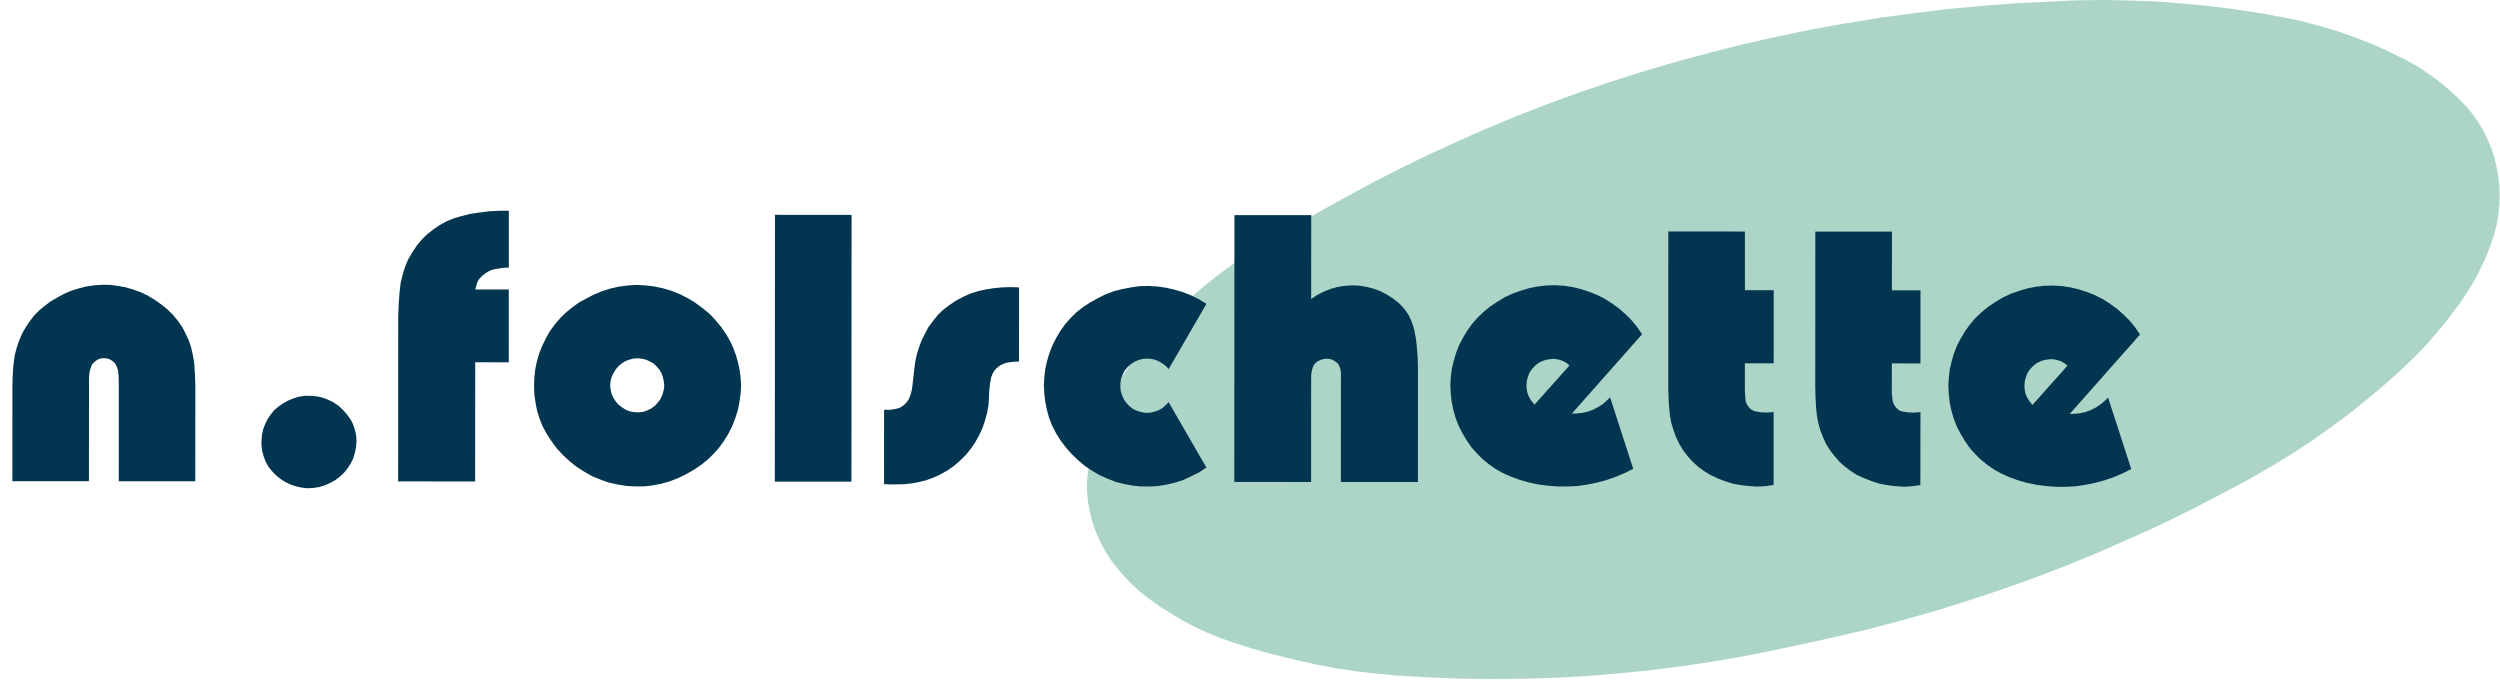 <svg width="202" height="55" viewBox="0 0 202 55" fill="none" xmlns="http://www.w3.org/2000/svg">
<path fill-rule="evenodd" clip-rule="evenodd" d="M170.029 0L167.947 0.02L165.844 0.119L163.057 0.248L160.274 0.466L157.499 0.718L154.712 1.054L151.943 1.425L149.192 1.879L146.421 2.366L143.691 2.937L140.963 3.548L138.249 4.234L135.537 4.959L132.863 5.747L130.188 6.59L127.53 7.494L124.897 8.458L122.282 9.48L119.969 10.446L117.678 11.465L115.406 12.506L113.15 13.607L110.914 14.751L108.701 15.948L106.502 17.168L105.201 17.913L103.885 18.661L102.583 19.431L101.288 20.218L100.217 20.906L99.188 21.653L98.154 22.421L97.164 23.229L96.223 24.034L95.325 24.856L94.448 25.707L93.607 26.611L92.783 27.552L92.024 28.52L91.275 29.522L90.588 30.547L90.091 31.355L89.628 32.203L89.231 33.065L88.864 33.952L88.562 34.857L88.311 35.781L88.099 36.862L87.931 37.949L87.815 39.028L87.834 39.776L87.91 40.525L88.042 41.274L88.213 42.003L88.442 42.711L88.728 43.4L89.053 44.071L89.415 44.725L89.835 45.355L90.368 46.02L90.925 46.669L91.532 47.282L92.162 47.855L92.852 48.387L93.727 49.014L94.662 49.606L95.599 50.161L96.573 50.672L97.565 51.125L98.577 51.54L99.592 51.895L101.228 52.426L102.892 52.878L104.551 53.294L106.234 53.671L107.914 53.986L109.611 54.243L111.312 54.439L113.029 54.599L115.553 54.739L118.092 54.837L120.616 54.861L123.155 54.84L125.691 54.765L128.213 54.628L130.754 54.411L133.273 54.162L135.777 53.844L138.296 53.475L140.803 53.042L143.283 52.549L145.765 52.02L148.438 51.431L151.113 50.803L153.786 50.094L156.422 49.347L159.056 48.523L161.654 47.662L164.252 46.735L166.83 45.752L169.372 44.713L171.89 43.607L174.416 42.469L176.895 41.253L179.34 39.993L181.771 38.693L183.446 37.727L185.092 36.729L186.696 35.688L188.284 34.562L189.833 33.422L191.342 32.2L192.81 30.964L194.243 29.668L195.221 28.723L196.155 27.74L197.033 26.712L197.895 25.648L198.694 24.59L199.464 23.445L199.975 22.584L200.435 21.693L200.857 20.789L201.222 19.844L201.543 18.882L201.737 18.13L201.869 17.342L201.949 16.576L201.964 15.789L201.95 15.004L201.851 14.212L201.722 13.444L201.531 12.676L201.281 11.931L200.978 11.22L200.632 10.513L200.233 9.841L199.774 9.211L199.281 8.599L198.648 7.951L197.983 7.34L197.296 6.751L196.572 6.197L195.826 5.688L195.063 5.211L194.278 4.781L192.94 4.13L191.606 3.537L190.231 3.003L188.855 2.512L187.441 2.099L186.03 1.721L184.599 1.424L182.539 1.049L180.472 0.732L178.392 0.479L176.31 0.279L174.209 0.121L172.129 0.041L170.029 0Z" fill="#ACD5C8"/>
<path fill-rule="evenodd" clip-rule="evenodd" d="M40.333 17.029L39.552 17.07L38.768 17.168L37.986 17.285L37.218 17.48L36.627 17.657L36.053 17.893L35.522 18.189L35.005 18.544L34.506 18.938L34.068 19.367L33.667 19.859L33.322 20.375L32.998 20.923L32.75 21.494L32.558 22.106L32.382 22.813L32.288 23.542L32.212 24.563L32.175 25.568V26.572L32.169 38.897L38.392 38.904L38.397 29.271L41.109 29.276L41.11 23.391L38.402 23.388L38.517 22.974L38.595 22.736L38.723 22.543L38.954 22.288L39.242 22.069L39.527 21.892L39.855 21.774L40.273 21.698L40.692 21.638L41.113 21.619V17.029H40.333ZM62.605 38.916L68.796 38.921L68.807 17.364L62.618 17.358L62.605 38.916ZM99.731 38.941L105.938 38.944L105.94 30.99L105.941 30.36L105.979 30.042L106.055 29.73L106.153 29.512L106.286 29.334L106.459 29.195L106.704 29.082L106.953 29.002L107.243 28.983L107.508 29.019L107.755 29.12L107.947 29.241L108.1 29.373L108.214 29.554L108.289 29.79L108.35 30.063L108.348 30.359L108.347 31.011L108.343 38.944L114.57 38.948L114.572 29.713L114.553 28.968L114.498 28.215L114.422 27.469L114.288 26.742L114.174 26.31L114.023 25.894L113.83 25.483L113.581 25.107L113.317 24.774L112.991 24.458L112.53 24.101L112.036 23.786L111.503 23.513L110.946 23.312L110.394 23.177L109.804 23.077L109.232 23.058L108.639 23.097L108.062 23.191L107.49 23.349L106.957 23.567L106.421 23.84L105.943 24.158L105.947 17.385L99.744 17.381L99.731 38.941ZM134.796 31.262L134.814 32.051L134.855 32.814L134.931 33.583L135.042 34.179L135.216 34.743L135.425 35.319L135.691 35.872L135.997 36.382L136.36 36.855L136.762 37.306L137.198 37.7L137.676 38.056L138.191 38.371L138.783 38.65L139.392 38.886L140.024 39.084L140.674 39.201L141.34 39.275L141.992 39.317L142.657 39.281L143.308 39.183L143.311 33.296L142.74 33.334L142.318 33.316L141.915 33.254L141.691 33.198L141.458 33.059L141.287 32.88L141.156 32.685L141.06 32.45L141.022 32.149L141.001 31.797L140.985 31.463V29.358L143.314 29.359L143.317 23.451L140.99 23.45L140.988 18.706L134.802 18.701L134.796 31.262ZM146.672 31.269L146.692 32.056L146.732 32.825L146.807 33.594L146.919 34.182L147.075 34.756L147.301 35.326L147.549 35.875L147.874 36.39L148.236 36.862L148.637 37.318L149.078 37.709L149.552 38.066L150.049 38.382L150.66 38.655L151.272 38.892L151.902 39.089L152.551 39.207L153.198 39.288L153.868 39.326L154.519 39.289L155.166 39.188L155.173 33.303L154.617 33.342L154.195 33.322L153.774 33.261L153.546 33.203L153.338 33.065L153.167 32.887L153.032 32.687L152.941 32.453L152.898 32.162L152.858 31.806L152.86 31.472L152.861 29.363L155.173 29.367L155.176 23.461L152.865 23.459L152.868 18.712L146.679 18.711L146.672 31.269ZM7.601 23.055L6.948 23.151L6.341 23.308L5.727 23.504L5.133 23.762L4.564 24.077L4.066 24.369L3.604 24.724L3.168 25.078L2.747 25.512L2.385 25.982L2.057 26.477L1.769 26.988L1.542 27.539L1.35 28.088L1.197 28.681L1.081 29.505L1.026 30.332L1.004 31.182L0.999 38.88L7.186 38.883L7.191 31.106L7.193 30.555L7.211 30.237L7.268 29.925L7.364 29.628L7.42 29.473L7.536 29.337L7.712 29.176L7.918 29.04L8.149 28.957L8.398 28.943L8.625 28.96L8.838 29.02L9.044 29.139L9.218 29.276L9.37 29.491L9.465 29.708L9.541 29.967L9.577 30.32L9.6 31.108L9.596 38.885L15.779 38.886L15.785 31.19L15.749 30.266L15.695 29.359L15.595 28.747L15.46 28.137L15.27 27.546L15.02 26.999L14.737 26.444L14.394 25.953L13.978 25.442L13.515 24.987L13.02 24.589L12.487 24.218L11.931 23.881L11.362 23.608L10.75 23.391L10.137 23.21L9.507 23.097L8.879 23.016L8.229 23.012L7.601 23.055ZM50.736 23.063L50.012 23.157L49.322 23.315L48.638 23.532L47.968 23.808L47.334 24.141L46.764 24.453L46.23 24.848L45.733 25.243L45.255 25.713L44.835 26.208L44.432 26.758L44.111 27.328L43.822 27.919L43.572 28.55L43.379 29.202L43.248 29.846L43.172 30.518L43.153 31.186L43.171 31.855L43.265 32.508L43.395 33.177L43.589 33.806L43.839 34.435L44.181 35.066L44.581 35.679L45.02 36.268L45.518 36.8L46.051 37.291L46.602 37.727L47.215 38.116L47.846 38.474L48.514 38.75L49.182 38.986L49.885 39.142L50.597 39.261L51.301 39.303H52.007L52.717 39.225L53.42 39.088L54.11 38.892L54.779 38.636L55.426 38.323L56.058 37.965L56.612 37.594L57.15 37.163L57.624 36.706L58.083 36.198L58.482 35.647L58.848 35.056L59.154 34.445L59.401 33.817L59.612 33.166L59.745 32.496L59.842 31.806L59.881 31.117L59.84 30.509L59.764 29.898L59.631 29.288L59.462 28.697L59.252 28.123L59.001 27.576L58.696 27.042L58.28 26.432L57.82 25.881L57.326 25.348L56.77 24.897L56.178 24.463L55.569 24.087L54.939 23.773L54.253 23.497L53.585 23.299L52.875 23.145L52.166 23.061L51.442 23.021L50.736 23.063ZM51.247 33.299L50.902 33.239L50.578 33.12L50.275 32.923L49.987 32.705L49.757 32.45L49.566 32.156L49.416 31.823L49.338 31.466L49.301 31.112L49.338 30.758L49.432 30.424L49.589 30.107L49.778 29.813L50.008 29.555L50.275 29.338L50.564 29.165L50.889 29.048L51.21 28.968L51.553 28.949L51.878 28.987L52.203 29.064L52.509 29.204L52.794 29.362L53.045 29.596L53.272 29.858L53.446 30.149L53.557 30.468L53.634 30.8L53.671 31.136L53.654 31.35L53.617 31.549L53.519 31.904L53.366 32.236L53.155 32.53L52.91 32.788L52.623 33.003L52.297 33.161L51.955 33.279L51.606 33.317L51.247 33.299ZM124.946 23.066L124.259 23.145L123.573 23.279L122.902 23.48L122.236 23.716L121.606 24.006L121.013 24.364L120.419 24.759L119.885 25.193L119.37 25.683L118.927 26.192L118.549 26.723L118.204 27.294L117.898 27.886L117.653 28.515L117.458 29.165L117.305 29.813L117.225 30.482L117.186 31.154L117.225 31.84L117.304 32.512L117.438 33.161L117.626 33.808L117.876 34.441L118.178 35.032L118.523 35.602L118.903 36.156L119.345 36.645L119.819 37.122L120.336 37.535L120.871 37.91L121.443 38.225L122.053 38.5L122.802 38.774L123.564 38.991L124.323 39.149L125.11 39.25L125.893 39.307H126.674L127.458 39.274L128.242 39.155L129.025 38.998L129.769 38.799L130.512 38.544L131.258 38.232L131.964 37.877L130.097 32.106L129.871 32.323L129.525 32.638L129.123 32.895L128.704 33.111L128.268 33.265L127.843 33.363L127.426 33.405L127.004 33.422L132.678 27.01L132.28 26.419L131.82 25.865L131.326 25.376L130.811 24.921L130.236 24.507L129.645 24.13L129.015 23.815L128.365 23.563L127.698 23.346L127.028 23.184L126.342 23.084L125.635 23.045L124.946 23.066ZM123.891 32.575L123.7 32.338L123.549 32.084L123.417 31.767L123.357 31.435L123.338 31.076L123.375 30.724L123.47 30.392L123.608 30.075L123.8 29.796L124.044 29.543L124.313 29.324L124.619 29.17L124.923 29.073L125.269 29.016L125.591 28.994L125.936 29.05L126.262 29.155L126.547 29.309L126.814 29.529L123.989 32.694L123.891 32.575ZM165.183 23.091L164.499 23.17L163.807 23.305L163.144 23.503L162.47 23.739L161.842 24.031L161.246 24.389L160.655 24.781L160.123 25.215L159.604 25.705L159.167 26.218L158.784 26.748L158.44 27.321L158.133 27.91L157.883 28.539L157.695 29.19L157.541 29.838L157.465 30.506L157.424 31.175L157.464 31.864L157.538 32.534L157.676 33.184L157.864 33.835L158.113 34.468L158.419 35.057L158.761 35.628L159.141 36.178L159.579 36.671L160.059 37.147L160.575 37.56L161.108 37.931L161.678 38.248L162.291 38.526L163.034 38.801L163.779 39.016L164.565 39.175L165.345 39.273L166.132 39.334L166.909 39.331L167.696 39.296L168.477 39.177L169.26 39.022L170.006 38.822L170.752 38.568L171.497 38.255L172.203 37.901L170.336 32.131L170.106 32.347L169.742 32.664L169.361 32.918L168.938 33.136L168.498 33.292L168.079 33.388L167.663 33.43L167.235 33.444L172.914 27.032L172.514 26.442L172.057 25.89L171.56 25.4L171.047 24.946L170.472 24.533L169.885 24.155L169.247 23.839L168.602 23.585L167.933 23.369L167.265 23.213L166.576 23.11L165.869 23.072L165.183 23.091ZM164.127 32.602L163.938 32.361L163.786 32.106L163.651 31.791L163.594 31.458L163.574 31.105L163.614 30.747L163.709 30.415L163.842 30.097L164.034 29.823L164.285 29.565L164.551 29.351L164.856 29.194L165.162 29.096L165.503 29.038L165.83 29.019L166.171 29.076L166.496 29.174L166.785 29.334L167.05 29.551L164.224 32.716L164.127 32.602ZM92.063 23.123L91.376 23.223L90.665 23.361L89.98 23.538L89.311 23.79L88.68 24.109L88.05 24.462L87.514 24.815L87.001 25.208L86.521 25.68L86.083 26.171L85.7 26.706L85.358 27.276L85.051 27.868L84.804 28.495L84.612 29.128L84.458 29.796L84.382 30.465L84.343 31.134L84.38 31.803L84.455 32.45L84.589 33.121L84.761 33.752L85.01 34.385L85.332 35.012L85.715 35.621L86.153 36.197L86.615 36.705L87.128 37.199L87.664 37.651L88.255 38.047L88.862 38.4L89.495 38.678L90.143 38.934L90.833 39.111L91.499 39.229L92.205 39.306L92.892 39.309L93.58 39.271L94.288 39.152L94.955 38.995L95.624 38.778L96.255 38.483L96.886 38.171L97.477 37.776L94.426 32.498L94.196 32.736L93.925 32.971L93.619 33.146L93.277 33.267L92.937 33.343L92.592 33.364L92.247 33.303L91.901 33.203L91.581 33.065L91.293 32.851L91.044 32.593L90.837 32.32L90.684 31.984L90.567 31.651L90.527 31.294L90.53 30.941L90.588 30.584L90.722 30.233L90.894 29.915L91.124 29.642L91.408 29.404L91.716 29.206L92.04 29.075L92.383 28.994L92.745 28.973L93.107 29.012L93.449 29.11L93.775 29.271L94.008 29.426L94.236 29.605L94.426 29.823L97.482 24.547L96.858 24.172L96.228 23.857L95.561 23.599L94.889 23.402L94.182 23.242L93.492 23.146L92.784 23.102L92.063 23.123ZM81.026 23.217L80.377 23.275L79.727 23.374L79.076 23.513L78.445 23.707L77.832 23.979L77.242 24.295L76.686 24.668L76.17 25.062L75.751 25.477L75.372 25.953L75.025 26.423L74.74 26.955L74.474 27.485L74.264 28.035L74.087 28.609L73.956 29.195L73.879 29.786L73.725 31.168L73.667 31.543L73.569 31.893L73.475 32.152L73.364 32.368L73.171 32.603L72.941 32.799L72.674 32.959L72.387 33.037L71.911 33.112L71.434 33.114L71.429 39.117L71.925 39.139L72.5 39.137L73.068 39.123L73.644 39.061L74.217 38.96L74.828 38.806L75.421 38.589L75.992 38.332L76.544 38.017L77.082 37.644L77.56 37.231L78.022 36.781L78.423 36.286L78.782 35.76L79.107 35.186L79.375 34.615L79.587 33.983L79.755 33.376L79.871 32.723L79.911 32.077L79.932 31.543L79.99 31.034L80.085 30.497L80.18 30.241L80.332 29.968L80.541 29.733L80.791 29.535L81.078 29.398L81.369 29.299L81.841 29.241L82.334 29.204L82.341 23.221L81.673 23.198L81.026 23.217ZM24.13 32.057L23.674 32.2L23.212 32.396L22.794 32.649L22.451 32.887L22.122 33.181L21.856 33.517L21.608 33.889L21.418 34.286L21.262 34.697L21.168 35.129L21.129 35.564L21.128 35.998L21.187 36.453L21.3 36.863L21.452 37.279L21.665 37.672L21.951 38.042L22.295 38.4L22.658 38.696L23.055 38.949L23.476 39.147L23.935 39.307L24.393 39.401L24.854 39.449L25.329 39.426L25.806 39.349L26.247 39.211L26.687 39.015L27.087 38.797L27.451 38.521L27.792 38.204L28.08 37.852L28.33 37.459L28.54 37.045L28.673 36.593L28.767 36.142L28.805 35.67L28.788 35.289L28.732 34.938L28.634 34.587L28.502 34.227L28.331 33.897L28.044 33.499L27.719 33.127L27.36 32.792L26.956 32.517L26.516 32.298L26.058 32.123L25.58 32.023L25.105 31.984L24.607 31.983L24.13 32.057Z" fill="#02354F"/>
</svg>
